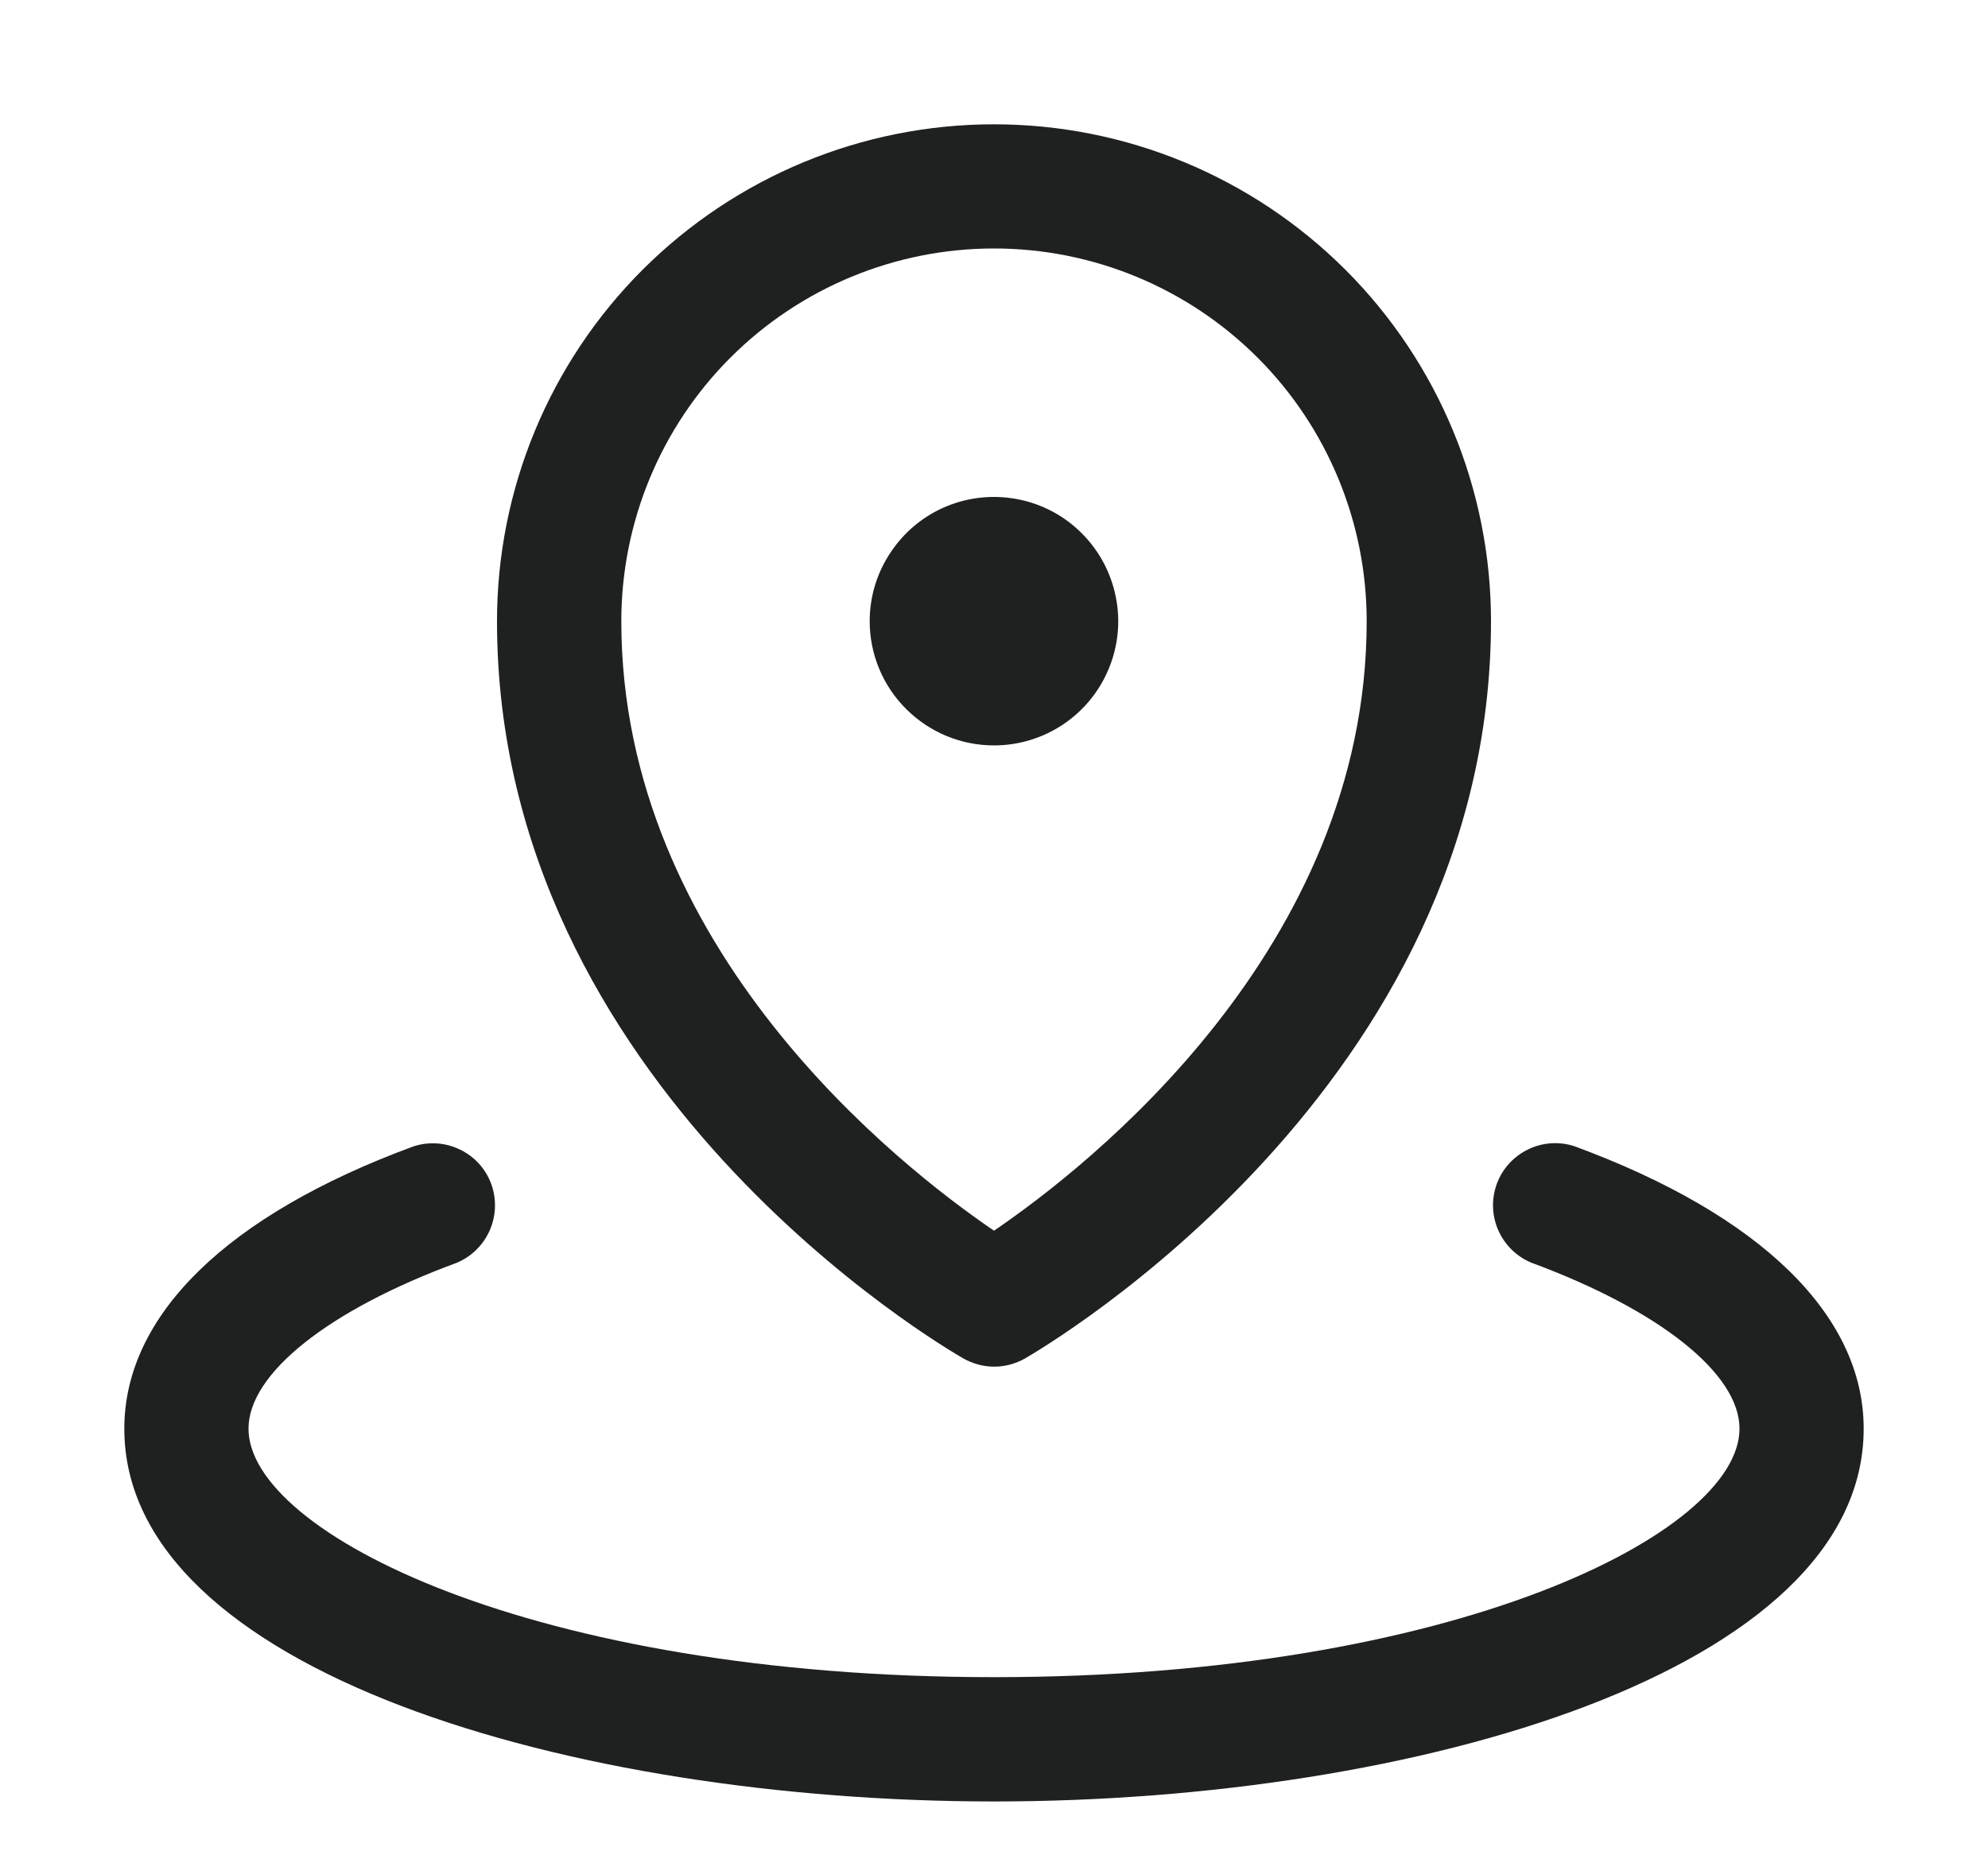 <svg width="15" height="14" viewBox="0 0 15 14" fill="none" xmlns="http://www.w3.org/2000/svg">
<path d="M6.562 4.688C6.562 4.502 6.617 4.321 6.721 4.167C6.824 4.012 6.97 3.892 7.141 3.821C7.313 3.75 7.501 3.732 7.683 3.768C7.865 3.804 8.032 3.893 8.163 4.025C8.294 4.156 8.383 4.323 8.419 4.505C8.456 4.686 8.437 4.875 8.366 5.046C8.295 5.218 8.175 5.364 8.021 5.467C7.867 5.57 7.685 5.625 7.5 5.625C7.251 5.625 7.013 5.526 6.837 5.35C6.661 5.175 6.562 4.936 6.562 4.688ZM3.75 4.688C3.75 3.693 4.145 2.739 4.848 2.036C5.552 1.333 6.505 0.938 7.5 0.938C8.495 0.938 9.448 1.333 10.152 2.036C10.855 2.739 11.25 3.693 11.25 4.688C11.25 8.2 7.876 10.168 7.734 10.251C7.664 10.291 7.583 10.313 7.502 10.313C7.42 10.313 7.34 10.291 7.269 10.251C7.124 10.168 3.75 8.203 3.75 4.688ZM4.688 4.688C4.688 7.16 6.787 8.801 7.5 9.287C8.212 8.802 10.312 7.16 10.312 4.688C10.312 3.942 10.016 3.226 9.489 2.699C8.961 2.171 8.246 1.875 7.5 1.875C6.754 1.875 6.039 2.171 5.511 2.699C4.984 3.226 4.688 3.942 4.688 4.688ZM11.881 8.65C11.766 8.612 11.64 8.62 11.531 8.673C11.421 8.726 11.336 8.819 11.294 8.933C11.252 9.047 11.256 9.173 11.305 9.284C11.354 9.395 11.444 9.483 11.556 9.529C12.524 9.887 13.125 10.366 13.125 10.781C13.125 11.564 10.985 12.656 7.5 12.656C4.015 12.656 1.875 11.564 1.875 10.781C1.875 10.366 2.476 9.887 3.444 9.53C3.556 9.484 3.646 9.396 3.695 9.285C3.744 9.173 3.748 9.047 3.706 8.933C3.664 8.819 3.579 8.726 3.469 8.674C3.36 8.621 3.234 8.613 3.119 8.651C1.712 9.169 0.938 9.926 0.938 10.781C0.938 12.608 4.319 13.594 7.5 13.594C10.681 13.594 14.062 12.608 14.062 10.781C14.062 9.926 13.288 9.169 11.881 8.65Z" fill="#1F2121"/>
</svg>
